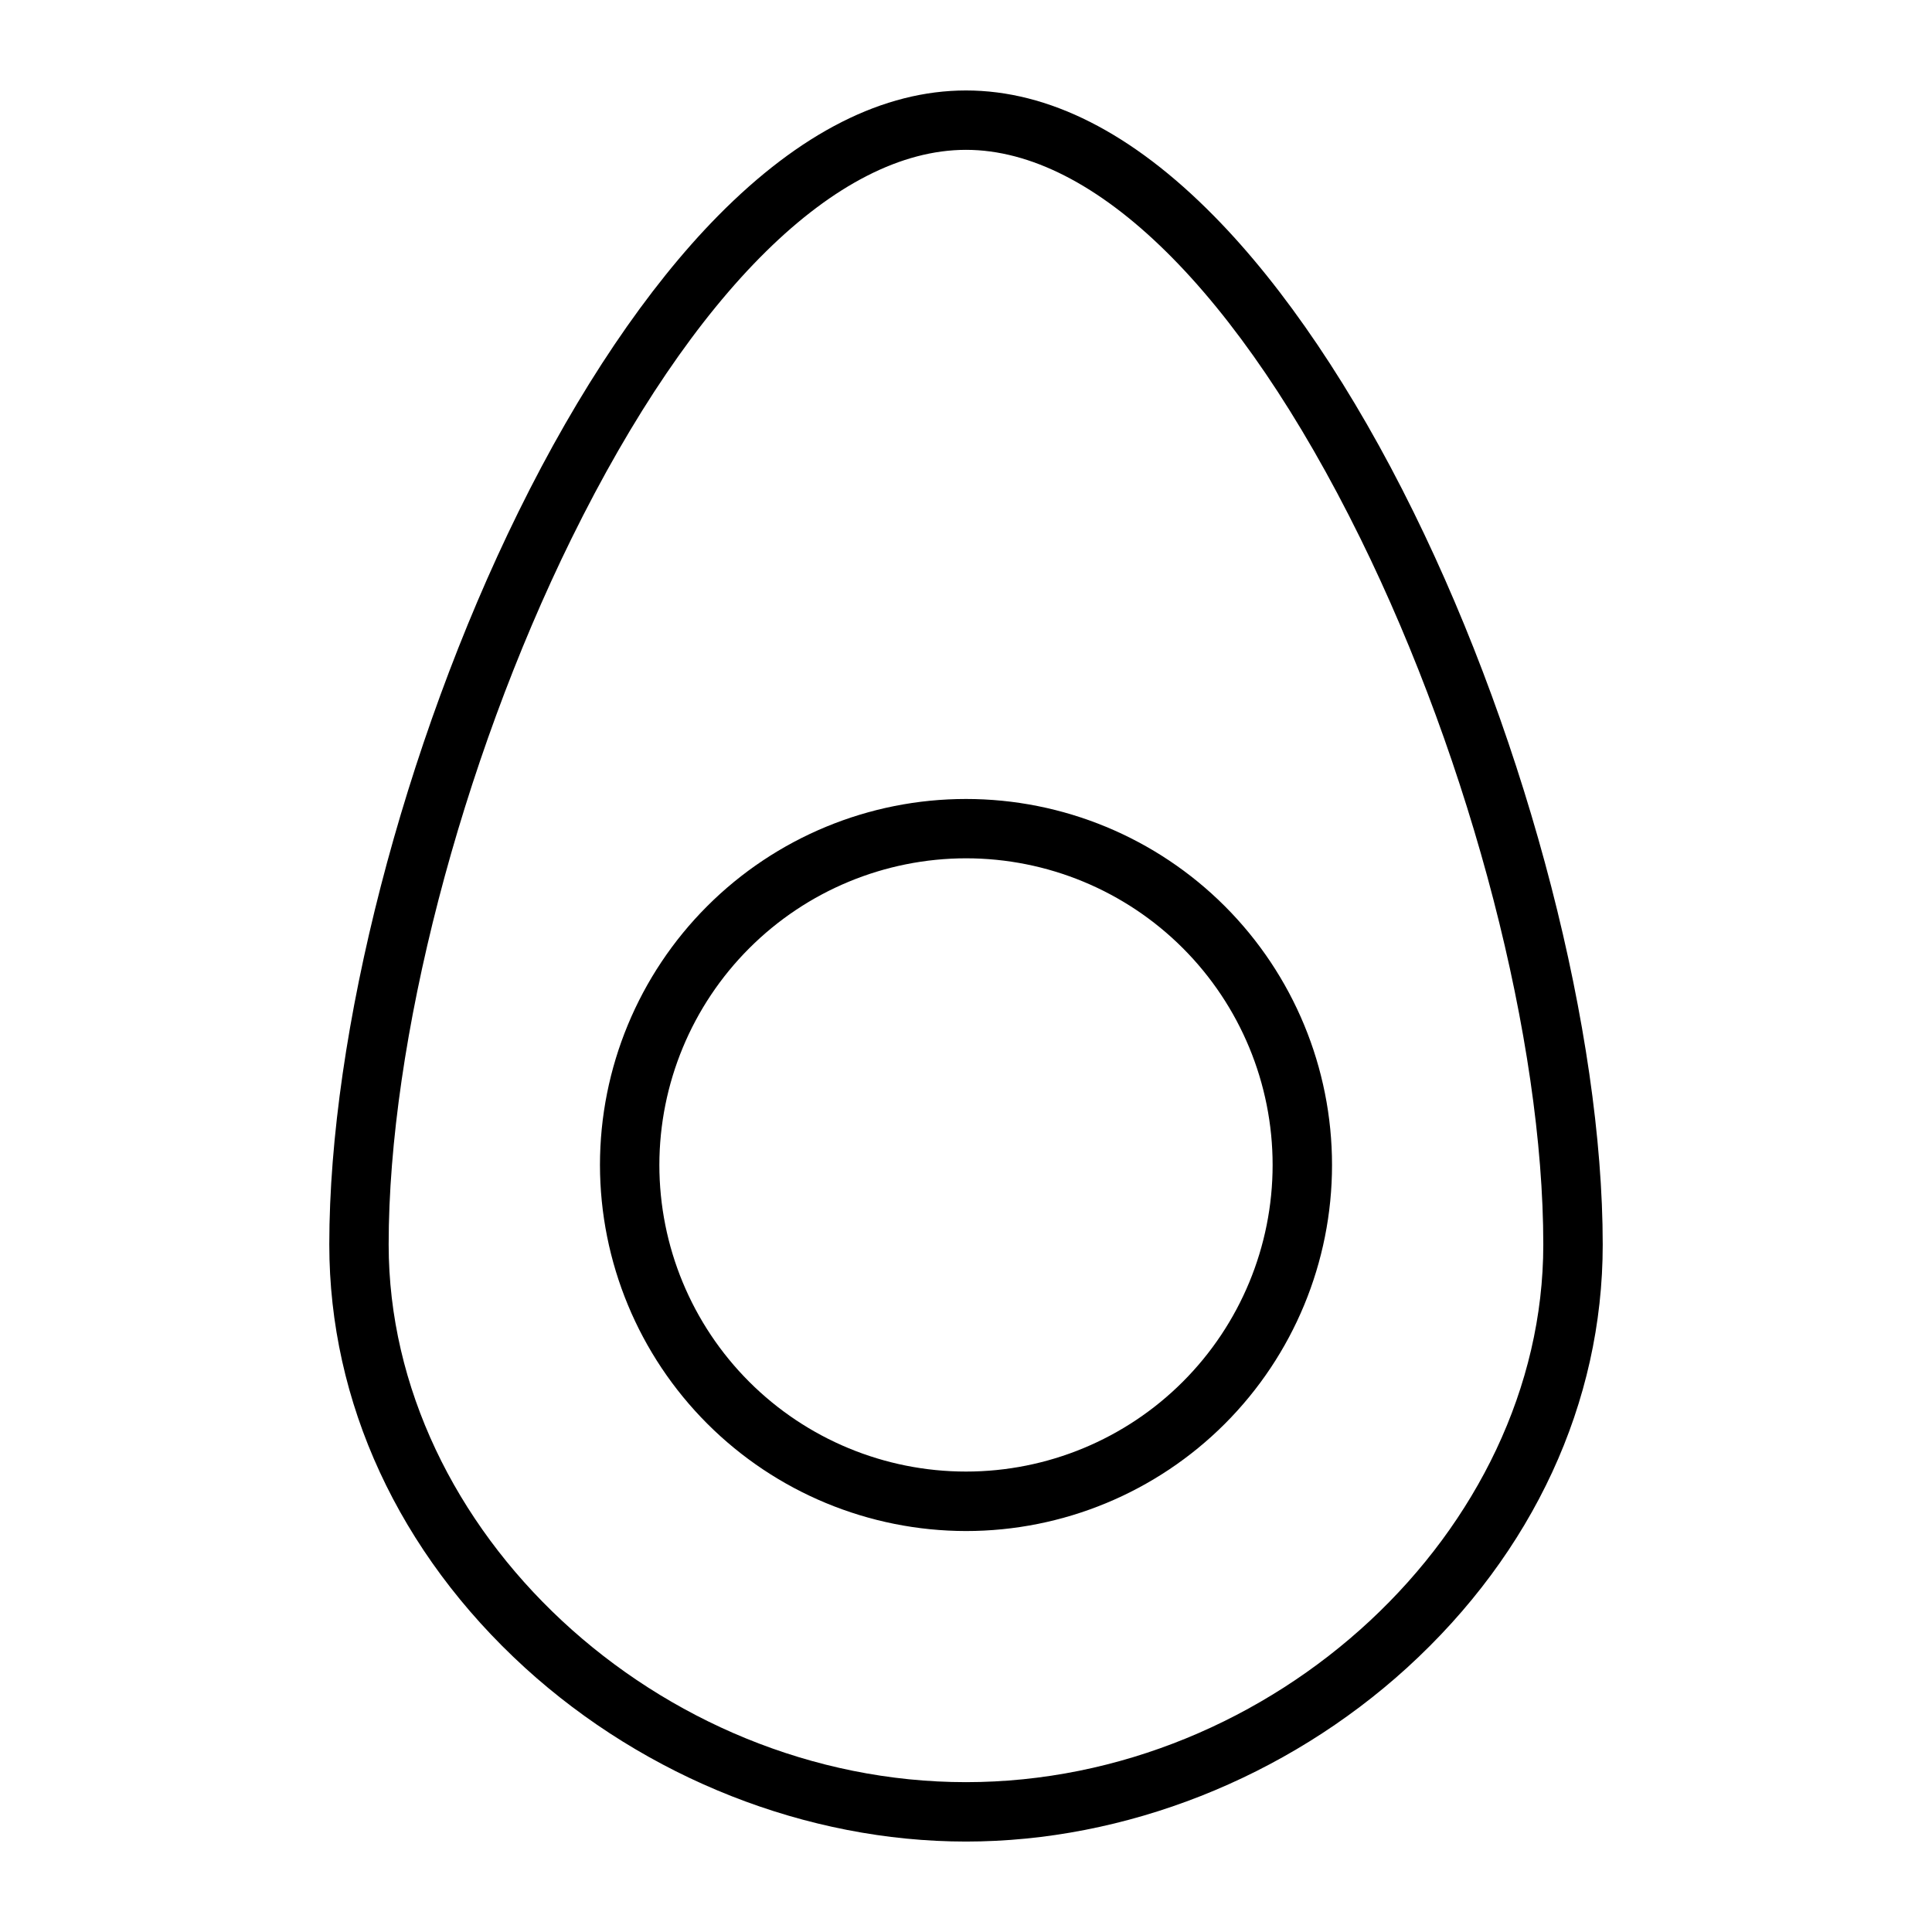 <?xml version="1.0" encoding="UTF-8"?>
<!-- Uploaded to: SVG Repo, www.svgrepo.com, Generator: SVG Repo Mixer Tools -->
<svg fill="#000000" width="800px" height="800px" version="1.1" viewBox="144 144 512 512" xmlns="http://www.w3.org/2000/svg">
 <g>
  <path d="m283.13 585.98c32.129 29.254 74.727 46.051 116.87 46.051s84.742-16.797 116.87-46.051c33.457-30.504 51.867-70.309 51.867-112.11 0-56.09-19.68-132.33-50.117-194.15-15.949-32.414-34.234-59.531-52.859-78.434-21.754-22.113-43.887-33.312-65.758-33.312-21.875 0-44.008 11.199-65.762 33.262-18.629 18.902-36.91 46.023-52.859 78.434-30.445 61.844-50.117 138.05-50.117 194.13 0 41.84 18.422 81.676 51.867 112.18zm12.367-299.34c32.207-65.406 70.297-102.93 104.5-102.93 34.203 0 72.293 37.52 104.5 102.93 29.453 59.828 48.492 133.3 48.492 187.2 0 75.875-71.496 142.45-152.99 142.45s-153-66.566-153-142.48c0-53.852 19.043-127.33 48.492-187.16z"/>
  <path d="m400 549.74c25.727 0 50.398-10.219 68.59-28.41 18.191-18.191 28.41-42.863 28.41-68.59 0-25.727-10.219-50.402-28.41-68.594-18.191-18.191-42.863-28.41-68.59-28.41s-50.402 10.219-68.594 28.41c-18.191 18.191-28.41 42.867-28.41 68.594 0.027 25.719 10.258 50.375 28.441 68.559 18.188 18.184 42.844 28.414 68.562 28.441zm0-178.28c21.551 0 42.219 8.562 57.457 23.801s23.801 35.91 23.801 57.461c0 21.551-8.562 42.219-23.801 57.457-15.238 15.238-35.906 23.801-57.457 23.801s-42.223-8.562-57.461-23.801c-15.238-15.238-23.801-35.906-23.801-57.457 0.023-21.547 8.594-42.199 23.828-57.434 15.234-15.234 35.887-23.805 57.434-23.828z"/>
 </g>
</svg>